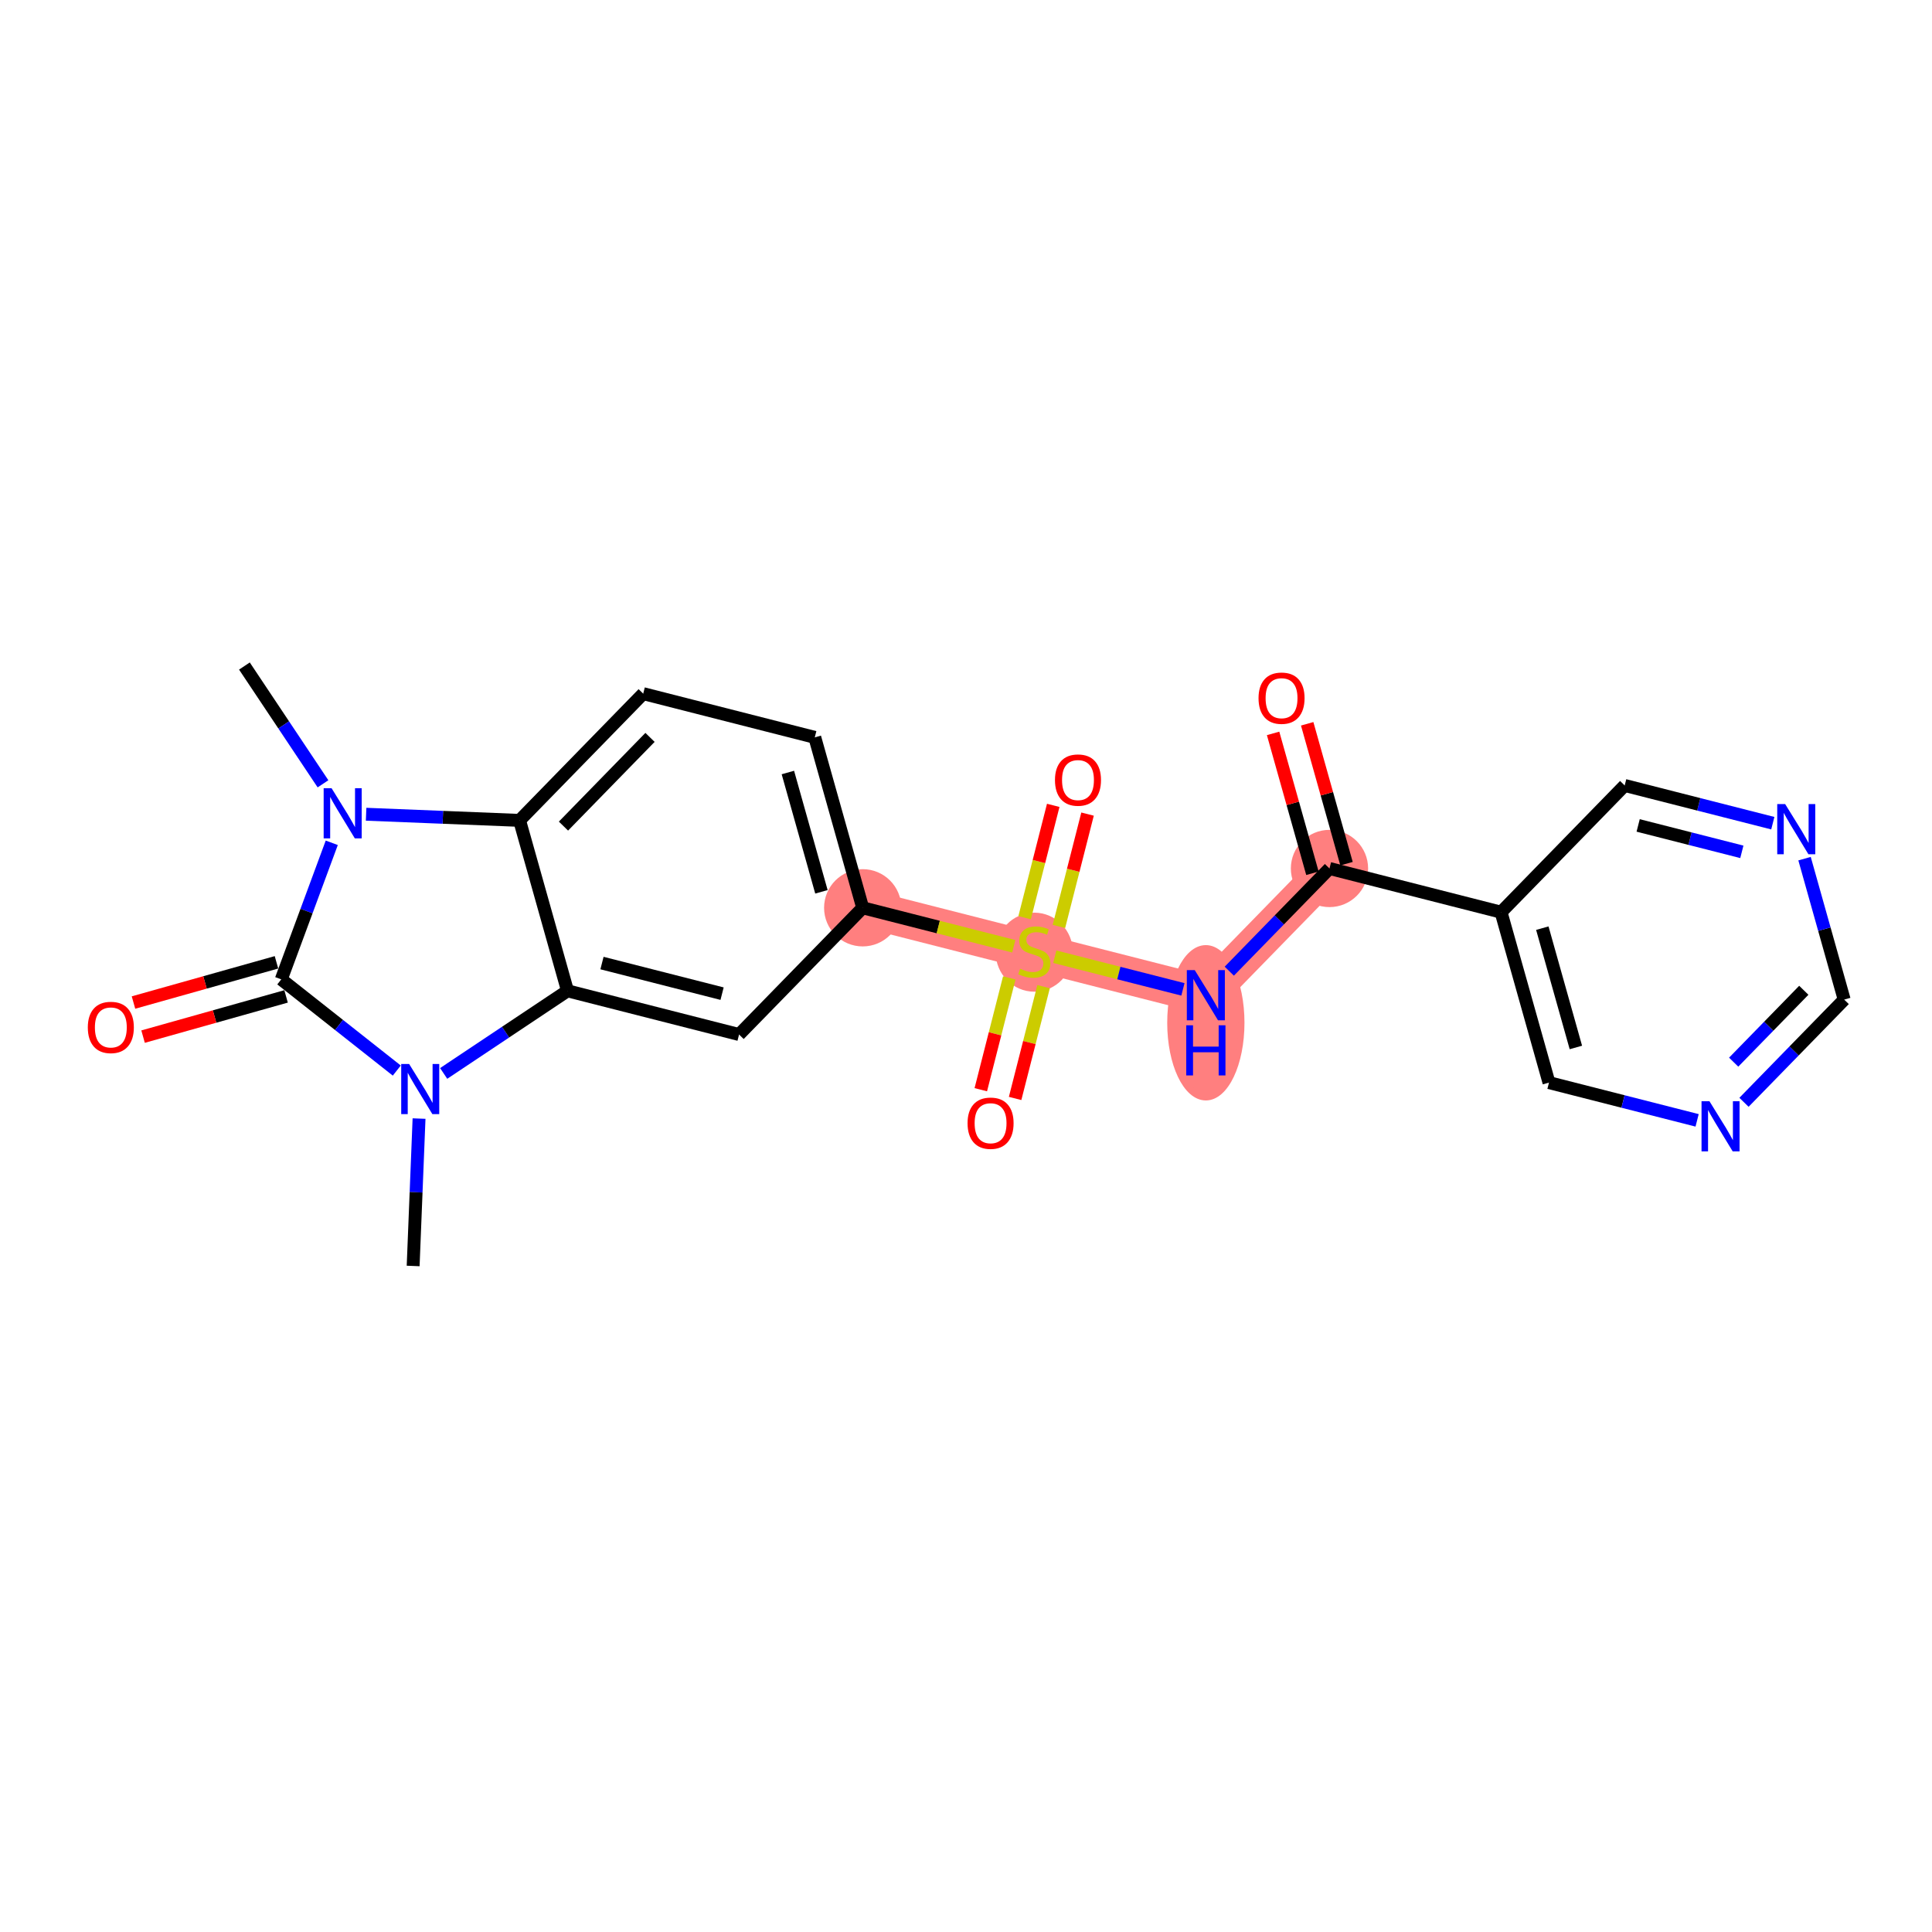 <?xml version='1.0' encoding='iso-8859-1'?>
<svg version='1.1' baseProfile='full'
              xmlns='http://www.w3.org/2000/svg'
                      xmlns:rdkit='http://www.rdkit.org/xml'
                      xmlns:xlink='http://www.w3.org/1999/xlink'
                  xml:space='preserve'
width='300px' height='300px' viewBox='0 0 300 300'>
<!-- END OF HEADER -->
<rect style='opacity:1.0;fill:#FFFFFF;stroke:none' width='300' height='300' x='0' y='0'> </rect>
<rect style='opacity:1.0;fill:#FFFFFF;stroke:none' width='300' height='300' x='0' y='0'> </rect>
<path d='M 133.961,140.962 L 160.602,147.748' style='fill:none;fill-rule:evenodd;stroke:#FF7F7F;stroke-width:5.9px;stroke-linecap:butt;stroke-linejoin:miter;stroke-opacity:1' />
<path d='M 160.602,147.748 L 187.243,154.535' style='fill:none;fill-rule:evenodd;stroke:#FF7F7F;stroke-width:5.9px;stroke-linecap:butt;stroke-linejoin:miter;stroke-opacity:1' />
<path d='M 187.243,154.535 L 206.441,134.857' style='fill:none;fill-rule:evenodd;stroke:#FF7F7F;stroke-width:5.9px;stroke-linecap:butt;stroke-linejoin:miter;stroke-opacity:1' />
<ellipse cx='133.961' cy='140.962' rx='5.498' ry='5.498'  style='fill:#FF7F7F;fill-rule:evenodd;stroke:#FF7F7F;stroke-width:1.0px;stroke-linecap:butt;stroke-linejoin:miter;stroke-opacity:1' />
<ellipse cx='160.602' cy='147.853' rx='5.498' ry='5.637'  style='fill:#FF7F7F;fill-rule:evenodd;stroke:#FF7F7F;stroke-width:1.0px;stroke-linecap:butt;stroke-linejoin:miter;stroke-opacity:1' />
<ellipse cx='187.243' cy='158.817' rx='5.498' ry='11.561'  style='fill:#FF7F7F;fill-rule:evenodd;stroke:#FF7F7F;stroke-width:1.0px;stroke-linecap:butt;stroke-linejoin:miter;stroke-opacity:1' />
<ellipse cx='206.441' cy='134.857' rx='5.498' ry='5.498'  style='fill:#FF7F7F;fill-rule:evenodd;stroke:#FF7F7F;stroke-width:1.0px;stroke-linecap:butt;stroke-linejoin:miter;stroke-opacity:1' />
<path class='bond-0 atom-0 atom-1' d='M 37.953,103.42 L 44.053,112.564' style='fill:none;fill-rule:evenodd;stroke:#000000;stroke-width:2.0px;stroke-linecap:butt;stroke-linejoin:miter;stroke-opacity:1' />
<path class='bond-0 atom-0 atom-1' d='M 44.053,112.564 L 50.154,121.709' style='fill:none;fill-rule:evenodd;stroke:#0000FF;stroke-width:2.0px;stroke-linecap:butt;stroke-linejoin:miter;stroke-opacity:1' />
<path class='bond-1 atom-1 atom-2' d='M 51.516,130.869 L 47.596,141.472' style='fill:none;fill-rule:evenodd;stroke:#0000FF;stroke-width:2.0px;stroke-linecap:butt;stroke-linejoin:miter;stroke-opacity:1' />
<path class='bond-1 atom-1 atom-2' d='M 47.596,141.472 L 43.675,152.075' style='fill:none;fill-rule:evenodd;stroke:#000000;stroke-width:2.0px;stroke-linecap:butt;stroke-linejoin:miter;stroke-opacity:1' />
<path class='bond-23 atom-23 atom-1' d='M 80.679,127.389 L 68.764,126.912' style='fill:none;fill-rule:evenodd;stroke:#000000;stroke-width:2.0px;stroke-linecap:butt;stroke-linejoin:miter;stroke-opacity:1' />
<path class='bond-23 atom-23 atom-1' d='M 68.764,126.912 L 56.849,126.435' style='fill:none;fill-rule:evenodd;stroke:#0000FF;stroke-width:2.0px;stroke-linecap:butt;stroke-linejoin:miter;stroke-opacity:1' />
<path class='bond-2 atom-2 atom-3' d='M 42.931,149.428 L 31.829,152.551' style='fill:none;fill-rule:evenodd;stroke:#000000;stroke-width:2.0px;stroke-linecap:butt;stroke-linejoin:miter;stroke-opacity:1' />
<path class='bond-2 atom-2 atom-3' d='M 31.829,152.551 L 20.727,155.673' style='fill:none;fill-rule:evenodd;stroke:#FF0000;stroke-width:2.0px;stroke-linecap:butt;stroke-linejoin:miter;stroke-opacity:1' />
<path class='bond-2 atom-2 atom-3' d='M 44.42,154.721 L 33.318,157.844' style='fill:none;fill-rule:evenodd;stroke:#000000;stroke-width:2.0px;stroke-linecap:butt;stroke-linejoin:miter;stroke-opacity:1' />
<path class='bond-2 atom-2 atom-3' d='M 33.318,157.844 L 22.216,160.966' style='fill:none;fill-rule:evenodd;stroke:#FF0000;stroke-width:2.0px;stroke-linecap:butt;stroke-linejoin:miter;stroke-opacity:1' />
<path class='bond-3 atom-2 atom-4' d='M 43.675,152.075 L 52.644,159.156' style='fill:none;fill-rule:evenodd;stroke:#000000;stroke-width:2.0px;stroke-linecap:butt;stroke-linejoin:miter;stroke-opacity:1' />
<path class='bond-3 atom-2 atom-4' d='M 52.644,159.156 L 61.613,166.237' style='fill:none;fill-rule:evenodd;stroke:#0000FF;stroke-width:2.0px;stroke-linecap:butt;stroke-linejoin:miter;stroke-opacity:1' />
<path class='bond-4 atom-4 atom-5' d='M 65.069,173.691 L 64.611,185.136' style='fill:none;fill-rule:evenodd;stroke:#0000FF;stroke-width:2.0px;stroke-linecap:butt;stroke-linejoin:miter;stroke-opacity:1' />
<path class='bond-4 atom-4 atom-5' d='M 64.611,185.136 L 64.153,196.58' style='fill:none;fill-rule:evenodd;stroke:#000000;stroke-width:2.0px;stroke-linecap:butt;stroke-linejoin:miter;stroke-opacity:1' />
<path class='bond-5 atom-4 atom-6' d='M 68.893,166.682 L 78.507,160.268' style='fill:none;fill-rule:evenodd;stroke:#0000FF;stroke-width:2.0px;stroke-linecap:butt;stroke-linejoin:miter;stroke-opacity:1' />
<path class='bond-5 atom-4 atom-6' d='M 78.507,160.268 L 88.122,153.854' style='fill:none;fill-rule:evenodd;stroke:#000000;stroke-width:2.0px;stroke-linecap:butt;stroke-linejoin:miter;stroke-opacity:1' />
<path class='bond-6 atom-6 atom-7' d='M 88.122,153.854 L 114.763,160.64' style='fill:none;fill-rule:evenodd;stroke:#000000;stroke-width:2.0px;stroke-linecap:butt;stroke-linejoin:miter;stroke-opacity:1' />
<path class='bond-6 atom-6 atom-7' d='M 93.476,149.543 L 112.124,154.294' style='fill:none;fill-rule:evenodd;stroke:#000000;stroke-width:2.0px;stroke-linecap:butt;stroke-linejoin:miter;stroke-opacity:1' />
<path class='bond-24 atom-23 atom-6' d='M 80.679,127.389 L 88.122,153.854' style='fill:none;fill-rule:evenodd;stroke:#000000;stroke-width:2.0px;stroke-linecap:butt;stroke-linejoin:miter;stroke-opacity:1' />
<path class='bond-7 atom-7 atom-8' d='M 114.763,160.64 L 133.961,140.962' style='fill:none;fill-rule:evenodd;stroke:#000000;stroke-width:2.0px;stroke-linecap:butt;stroke-linejoin:miter;stroke-opacity:1' />
<path class='bond-8 atom-8 atom-9' d='M 133.961,140.962 L 145.69,143.95' style='fill:none;fill-rule:evenodd;stroke:#000000;stroke-width:2.0px;stroke-linecap:butt;stroke-linejoin:miter;stroke-opacity:1' />
<path class='bond-8 atom-8 atom-9' d='M 145.69,143.95 L 157.419,146.937' style='fill:none;fill-rule:evenodd;stroke:#CCCC00;stroke-width:2.0px;stroke-linecap:butt;stroke-linejoin:miter;stroke-opacity:1' />
<path class='bond-20 atom-8 atom-21' d='M 133.961,140.962 L 126.518,114.497' style='fill:none;fill-rule:evenodd;stroke:#000000;stroke-width:2.0px;stroke-linecap:butt;stroke-linejoin:miter;stroke-opacity:1' />
<path class='bond-20 atom-8 atom-21' d='M 127.552,138.481 L 122.341,119.955' style='fill:none;fill-rule:evenodd;stroke:#000000;stroke-width:2.0px;stroke-linecap:butt;stroke-linejoin:miter;stroke-opacity:1' />
<path class='bond-9 atom-9 atom-10' d='M 156.721,151.848 L 154.509,160.529' style='fill:none;fill-rule:evenodd;stroke:#CCCC00;stroke-width:2.0px;stroke-linecap:butt;stroke-linejoin:miter;stroke-opacity:1' />
<path class='bond-9 atom-9 atom-10' d='M 154.509,160.529 L 152.298,169.21' style='fill:none;fill-rule:evenodd;stroke:#FF0000;stroke-width:2.0px;stroke-linecap:butt;stroke-linejoin:miter;stroke-opacity:1' />
<path class='bond-9 atom-9 atom-10' d='M 162.049,153.205 L 159.838,161.886' style='fill:none;fill-rule:evenodd;stroke:#CCCC00;stroke-width:2.0px;stroke-linecap:butt;stroke-linejoin:miter;stroke-opacity:1' />
<path class='bond-9 atom-9 atom-10' d='M 159.838,161.886 L 157.626,170.567' style='fill:none;fill-rule:evenodd;stroke:#FF0000;stroke-width:2.0px;stroke-linecap:butt;stroke-linejoin:miter;stroke-opacity:1' />
<path class='bond-10 atom-9 atom-11' d='M 164.43,143.858 L 166.652,135.136' style='fill:none;fill-rule:evenodd;stroke:#CCCC00;stroke-width:2.0px;stroke-linecap:butt;stroke-linejoin:miter;stroke-opacity:1' />
<path class='bond-10 atom-9 atom-11' d='M 166.652,135.136 L 168.874,126.413' style='fill:none;fill-rule:evenodd;stroke:#FF0000;stroke-width:2.0px;stroke-linecap:butt;stroke-linejoin:miter;stroke-opacity:1' />
<path class='bond-10 atom-9 atom-11' d='M 159.102,142.501 L 161.324,133.778' style='fill:none;fill-rule:evenodd;stroke:#CCCC00;stroke-width:2.0px;stroke-linecap:butt;stroke-linejoin:miter;stroke-opacity:1' />
<path class='bond-10 atom-9 atom-11' d='M 161.324,133.778 L 163.546,125.056' style='fill:none;fill-rule:evenodd;stroke:#FF0000;stroke-width:2.0px;stroke-linecap:butt;stroke-linejoin:miter;stroke-opacity:1' />
<path class='bond-11 atom-9 atom-12' d='M 163.786,148.559 L 173.735,151.094' style='fill:none;fill-rule:evenodd;stroke:#CCCC00;stroke-width:2.0px;stroke-linecap:butt;stroke-linejoin:miter;stroke-opacity:1' />
<path class='bond-11 atom-9 atom-12' d='M 173.735,151.094 L 183.685,153.629' style='fill:none;fill-rule:evenodd;stroke:#0000FF;stroke-width:2.0px;stroke-linecap:butt;stroke-linejoin:miter;stroke-opacity:1' />
<path class='bond-12 atom-12 atom-13' d='M 190.883,150.804 L 198.662,142.83' style='fill:none;fill-rule:evenodd;stroke:#0000FF;stroke-width:2.0px;stroke-linecap:butt;stroke-linejoin:miter;stroke-opacity:1' />
<path class='bond-12 atom-12 atom-13' d='M 198.662,142.83 L 206.441,134.857' style='fill:none;fill-rule:evenodd;stroke:#000000;stroke-width:2.0px;stroke-linecap:butt;stroke-linejoin:miter;stroke-opacity:1' />
<path class='bond-13 atom-13 atom-14' d='M 209.087,134.112 L 206.033,123.252' style='fill:none;fill-rule:evenodd;stroke:#000000;stroke-width:2.0px;stroke-linecap:butt;stroke-linejoin:miter;stroke-opacity:1' />
<path class='bond-13 atom-13 atom-14' d='M 206.033,123.252 L 202.979,112.392' style='fill:none;fill-rule:evenodd;stroke:#FF0000;stroke-width:2.0px;stroke-linecap:butt;stroke-linejoin:miter;stroke-opacity:1' />
<path class='bond-13 atom-13 atom-14' d='M 203.794,135.601 L 200.74,124.741' style='fill:none;fill-rule:evenodd;stroke:#000000;stroke-width:2.0px;stroke-linecap:butt;stroke-linejoin:miter;stroke-opacity:1' />
<path class='bond-13 atom-13 atom-14' d='M 200.74,124.741 L 197.686,113.881' style='fill:none;fill-rule:evenodd;stroke:#FF0000;stroke-width:2.0px;stroke-linecap:butt;stroke-linejoin:miter;stroke-opacity:1' />
<path class='bond-14 atom-13 atom-15' d='M 206.441,134.857 L 233.082,141.643' style='fill:none;fill-rule:evenodd;stroke:#000000;stroke-width:2.0px;stroke-linecap:butt;stroke-linejoin:miter;stroke-opacity:1' />
<path class='bond-15 atom-15 atom-16' d='M 233.082,141.643 L 240.525,168.108' style='fill:none;fill-rule:evenodd;stroke:#000000;stroke-width:2.0px;stroke-linecap:butt;stroke-linejoin:miter;stroke-opacity:1' />
<path class='bond-15 atom-15 atom-16' d='M 239.491,144.124 L 244.701,162.65' style='fill:none;fill-rule:evenodd;stroke:#000000;stroke-width:2.0px;stroke-linecap:butt;stroke-linejoin:miter;stroke-opacity:1' />
<path class='bond-25 atom-20 atom-15' d='M 252.28,121.965 L 233.082,141.643' style='fill:none;fill-rule:evenodd;stroke:#000000;stroke-width:2.0px;stroke-linecap:butt;stroke-linejoin:miter;stroke-opacity:1' />
<path class='bond-16 atom-16 atom-17' d='M 240.525,168.108 L 252.025,171.038' style='fill:none;fill-rule:evenodd;stroke:#000000;stroke-width:2.0px;stroke-linecap:butt;stroke-linejoin:miter;stroke-opacity:1' />
<path class='bond-16 atom-16 atom-17' d='M 252.025,171.038 L 263.526,173.968' style='fill:none;fill-rule:evenodd;stroke:#0000FF;stroke-width:2.0px;stroke-linecap:butt;stroke-linejoin:miter;stroke-opacity:1' />
<path class='bond-17 atom-17 atom-18' d='M 270.806,171.164 L 278.585,163.19' style='fill:none;fill-rule:evenodd;stroke:#0000FF;stroke-width:2.0px;stroke-linecap:butt;stroke-linejoin:miter;stroke-opacity:1' />
<path class='bond-17 atom-17 atom-18' d='M 278.585,163.19 L 286.364,155.216' style='fill:none;fill-rule:evenodd;stroke:#000000;stroke-width:2.0px;stroke-linecap:butt;stroke-linejoin:miter;stroke-opacity:1' />
<path class='bond-17 atom-17 atom-18' d='M 269.204,164.932 L 274.649,159.351' style='fill:none;fill-rule:evenodd;stroke:#0000FF;stroke-width:2.0px;stroke-linecap:butt;stroke-linejoin:miter;stroke-opacity:1' />
<path class='bond-17 atom-17 atom-18' d='M 274.649,159.351 L 280.094,153.769' style='fill:none;fill-rule:evenodd;stroke:#000000;stroke-width:2.0px;stroke-linecap:butt;stroke-linejoin:miter;stroke-opacity:1' />
<path class='bond-18 atom-18 atom-19' d='M 286.364,155.216 L 283.286,144.274' style='fill:none;fill-rule:evenodd;stroke:#000000;stroke-width:2.0px;stroke-linecap:butt;stroke-linejoin:miter;stroke-opacity:1' />
<path class='bond-18 atom-18 atom-19' d='M 283.286,144.274 L 280.209,133.332' style='fill:none;fill-rule:evenodd;stroke:#0000FF;stroke-width:2.0px;stroke-linecap:butt;stroke-linejoin:miter;stroke-opacity:1' />
<path class='bond-19 atom-19 atom-20' d='M 275.281,127.824 L 263.78,124.895' style='fill:none;fill-rule:evenodd;stroke:#0000FF;stroke-width:2.0px;stroke-linecap:butt;stroke-linejoin:miter;stroke-opacity:1' />
<path class='bond-19 atom-19 atom-20' d='M 263.78,124.895 L 252.28,121.965' style='fill:none;fill-rule:evenodd;stroke:#000000;stroke-width:2.0px;stroke-linecap:butt;stroke-linejoin:miter;stroke-opacity:1' />
<path class='bond-19 atom-19 atom-20' d='M 270.473,132.273 L 262.423,130.223' style='fill:none;fill-rule:evenodd;stroke:#0000FF;stroke-width:2.0px;stroke-linecap:butt;stroke-linejoin:miter;stroke-opacity:1' />
<path class='bond-19 atom-19 atom-20' d='M 262.423,130.223 L 254.372,128.172' style='fill:none;fill-rule:evenodd;stroke:#000000;stroke-width:2.0px;stroke-linecap:butt;stroke-linejoin:miter;stroke-opacity:1' />
<path class='bond-21 atom-21 atom-22' d='M 126.518,114.497 L 99.877,107.71' style='fill:none;fill-rule:evenodd;stroke:#000000;stroke-width:2.0px;stroke-linecap:butt;stroke-linejoin:miter;stroke-opacity:1' />
<path class='bond-22 atom-22 atom-23' d='M 99.877,107.71 L 80.679,127.389' style='fill:none;fill-rule:evenodd;stroke:#000000;stroke-width:2.0px;stroke-linecap:butt;stroke-linejoin:miter;stroke-opacity:1' />
<path class='bond-22 atom-22 atom-23' d='M 100.933,114.502 L 87.495,128.276' style='fill:none;fill-rule:evenodd;stroke:#000000;stroke-width:2.0px;stroke-linecap:butt;stroke-linejoin:miter;stroke-opacity:1' />
<path  class='atom-1' d='M 51.489 122.396
L 54.04 126.52
Q 54.293 126.927, 54.7 127.664
Q 55.106 128.401, 55.128 128.445
L 55.128 122.396
L 56.162 122.396
L 56.162 130.182
L 55.095 130.182
L 52.357 125.673
Q 52.038 125.146, 51.697 124.541
Q 51.367 123.936, 51.269 123.749
L 51.269 130.182
L 50.257 130.182
L 50.257 122.396
L 51.489 122.396
' fill='#0000FF'/>
<path  class='atom-3' d='M 13.636 159.54
Q 13.636 157.671, 14.56 156.626
Q 15.484 155.581, 17.21 155.581
Q 18.937 155.581, 19.86 156.626
Q 20.784 157.671, 20.784 159.54
Q 20.784 161.431, 19.849 162.509
Q 18.915 163.576, 17.21 163.576
Q 15.495 163.576, 14.56 162.509
Q 13.636 161.442, 13.636 159.54
M 17.21 162.696
Q 18.398 162.696, 19.036 161.904
Q 19.685 161.102, 19.685 159.54
Q 19.685 158.011, 19.036 157.242
Q 18.398 156.461, 17.21 156.461
Q 16.023 156.461, 15.374 157.231
Q 14.736 158, 14.736 159.54
Q 14.736 161.113, 15.374 161.904
Q 16.023 162.696, 17.21 162.696
' fill='#FF0000'/>
<path  class='atom-4' d='M 63.532 165.218
L 66.083 169.342
Q 66.336 169.748, 66.743 170.485
Q 67.15 171.222, 67.172 171.266
L 67.172 165.218
L 68.205 165.218
L 68.205 173.003
L 67.139 173.003
L 64.4 168.495
Q 64.082 167.967, 63.741 167.362
Q 63.411 166.757, 63.312 166.57
L 63.312 173.003
L 62.3 173.003
L 62.3 165.218
L 63.532 165.218
' fill='#0000FF'/>
<path  class='atom-9' d='M 158.403 150.421
Q 158.491 150.454, 158.854 150.608
Q 159.216 150.762, 159.612 150.861
Q 160.019 150.949, 160.415 150.949
Q 161.152 150.949, 161.581 150.597
Q 162.01 150.234, 162.01 149.607
Q 162.01 149.178, 161.79 148.914
Q 161.581 148.65, 161.251 148.507
Q 160.921 148.364, 160.371 148.199
Q 159.678 147.99, 159.26 147.792
Q 158.854 147.595, 158.557 147.177
Q 158.271 146.759, 158.271 146.055
Q 158.271 145.076, 158.931 144.471
Q 159.601 143.867, 160.921 143.867
Q 161.823 143.867, 162.845 144.296
L 162.592 145.142
Q 161.658 144.757, 160.954 144.757
Q 160.195 144.757, 159.777 145.076
Q 159.359 145.384, 159.37 145.923
Q 159.37 146.341, 159.579 146.594
Q 159.799 146.847, 160.107 146.99
Q 160.426 147.133, 160.954 147.298
Q 161.658 147.518, 162.076 147.737
Q 162.493 147.957, 162.79 148.408
Q 163.098 148.848, 163.098 149.607
Q 163.098 150.685, 162.373 151.267
Q 161.658 151.839, 160.459 151.839
Q 159.766 151.839, 159.238 151.685
Q 158.722 151.542, 158.106 151.289
L 158.403 150.421
' fill='#CCCC00'/>
<path  class='atom-10' d='M 150.242 174.411
Q 150.242 172.542, 151.165 171.497
Q 152.089 170.453, 153.815 170.453
Q 155.542 170.453, 156.466 171.497
Q 157.389 172.542, 157.389 174.411
Q 157.389 176.303, 156.455 177.381
Q 155.52 178.447, 153.815 178.447
Q 152.1 178.447, 151.165 177.381
Q 150.242 176.314, 150.242 174.411
M 153.815 177.567
Q 155.003 177.567, 155.641 176.776
Q 156.29 175.973, 156.29 174.411
Q 156.29 172.883, 155.641 172.113
Q 155.003 171.332, 153.815 171.332
Q 152.628 171.332, 151.979 172.102
Q 151.341 172.872, 151.341 174.411
Q 151.341 175.984, 151.979 176.776
Q 152.628 177.567, 153.815 177.567
' fill='#FF0000'/>
<path  class='atom-11' d='M 163.815 121.13
Q 163.815 119.26, 164.738 118.215
Q 165.662 117.171, 167.389 117.171
Q 169.115 117.171, 170.039 118.215
Q 170.963 119.26, 170.963 121.13
Q 170.963 123.021, 170.028 124.099
Q 169.093 125.165, 167.389 125.165
Q 165.673 125.165, 164.738 124.099
Q 163.815 123.032, 163.815 121.13
M 167.389 124.286
Q 168.576 124.286, 169.214 123.494
Q 169.863 122.691, 169.863 121.13
Q 169.863 119.601, 169.214 118.831
Q 168.576 118.05, 167.389 118.05
Q 166.201 118.05, 165.552 118.82
Q 164.914 119.59, 164.914 121.13
Q 164.914 122.702, 165.552 123.494
Q 166.201 124.286, 167.389 124.286
' fill='#FF0000'/>
<path  class='atom-12' d='M 185.522 150.642
L 188.073 154.766
Q 188.326 155.173, 188.733 155.91
Q 189.14 156.646, 189.162 156.69
L 189.162 150.642
L 190.196 150.642
L 190.196 158.428
L 189.129 158.428
L 186.391 153.919
Q 186.072 153.391, 185.731 152.787
Q 185.401 152.182, 185.302 151.995
L 185.302 158.428
L 184.29 158.428
L 184.29 150.642
L 185.522 150.642
' fill='#0000FF'/>
<path  class='atom-12' d='M 184.197 159.206
L 185.253 159.206
L 185.253 162.516
L 189.233 162.516
L 189.233 159.206
L 190.289 159.206
L 190.289 166.992
L 189.233 166.992
L 189.233 163.396
L 185.253 163.396
L 185.253 166.992
L 184.197 166.992
L 184.197 159.206
' fill='#0000FF'/>
<path  class='atom-14' d='M 195.424 108.414
Q 195.424 106.544, 196.348 105.499
Q 197.271 104.455, 198.998 104.455
Q 200.724 104.455, 201.648 105.499
Q 202.572 106.544, 202.572 108.414
Q 202.572 110.305, 201.637 111.383
Q 200.702 112.449, 198.998 112.449
Q 197.282 112.449, 196.348 111.383
Q 195.424 110.316, 195.424 108.414
M 198.998 111.57
Q 200.185 111.57, 200.823 110.778
Q 201.472 109.975, 201.472 108.414
Q 201.472 106.885, 200.823 106.115
Q 200.185 105.335, 198.998 105.335
Q 197.81 105.335, 197.161 106.104
Q 196.523 106.874, 196.523 108.414
Q 196.523 109.986, 197.161 110.778
Q 197.81 111.57, 198.998 111.57
' fill='#FF0000'/>
<path  class='atom-17' d='M 265.445 171.002
L 267.996 175.126
Q 268.249 175.533, 268.656 176.269
Q 269.063 177.006, 269.085 177.05
L 269.085 171.002
L 270.118 171.002
L 270.118 178.788
L 269.052 178.788
L 266.314 174.279
Q 265.995 173.751, 265.654 173.146
Q 265.324 172.542, 265.225 172.355
L 265.225 178.788
L 264.213 178.788
L 264.213 171.002
L 265.445 171.002
' fill='#0000FF'/>
<path  class='atom-19' d='M 277.2 124.859
L 279.751 128.982
Q 280.004 129.389, 280.411 130.126
Q 280.817 130.863, 280.839 130.907
L 280.839 124.859
L 281.873 124.859
L 281.873 132.644
L 280.806 132.644
L 278.068 128.136
Q 277.749 127.608, 277.408 127.003
Q 277.079 126.398, 276.98 126.211
L 276.98 132.644
L 275.968 132.644
L 275.968 124.859
L 277.2 124.859
' fill='#0000FF'/>
</svg>
